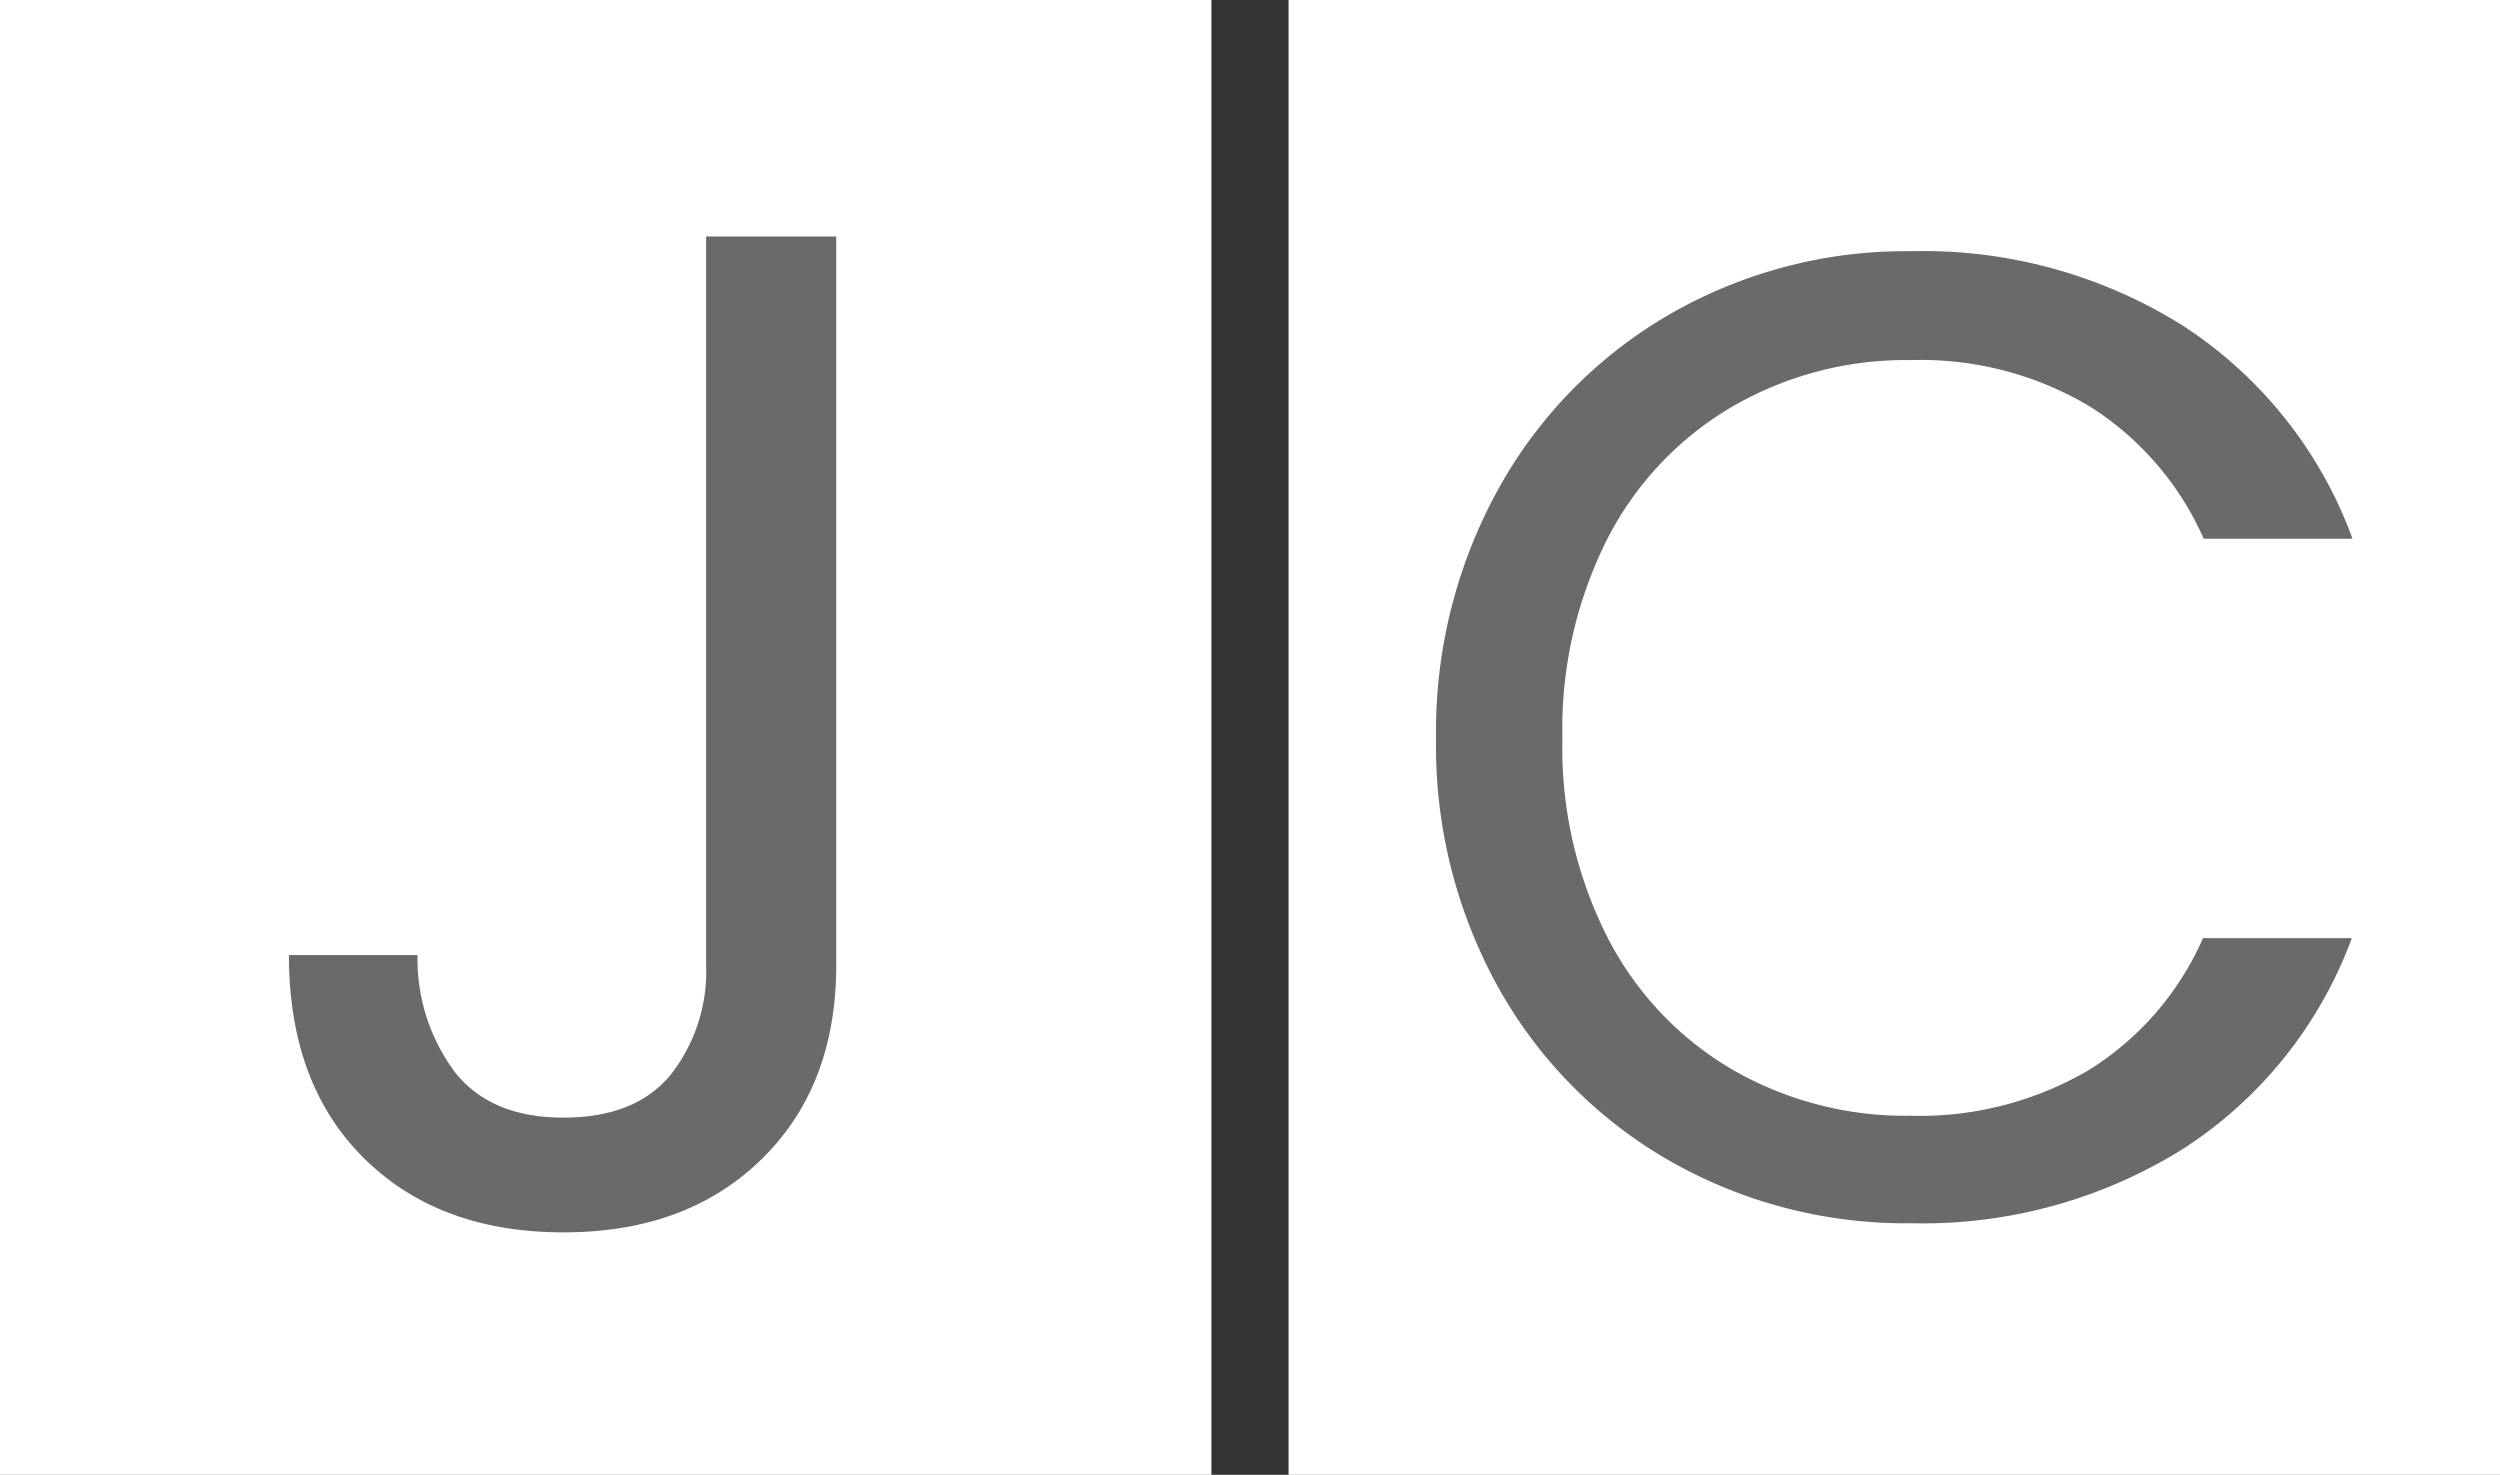 <svg xmlns="http://www.w3.org/2000/svg" viewBox="0 0 145.8 86.01"><rect x="0" y="0" width="145.8" height="86.01" fill="#333333" stroke="none"/><defs><style>.f934deb3-8d33-4741-8e2e-bab56e3914ef{fill:#fff;}.e36462d7-fdd1-48a3-b822-559db9563c73{fill:#6a6a6a;}</style></defs><g id="ba48e0cc-11e1-4841-a4f8-53e16a3208fd" data-name="Layer 2"><g id="b5859147-921e-43b0-ad66-54cece7d1881" data-name="Layer 1"><rect class="f934deb3-8d33-4741-8e2e-bab56e3914ef" width="70.65" height="86.01"/><path class="e36462d7-fdd1-48a3-b822-559db9563c73" d="M48.77,13.79V56.27q0,7.09-4.37,11.35T32.85,71.87q-7.26,0-11.63-4.33T16.85,55.7h7.5a11.05,11.05,0,0,0,2.19,6.84c1.4,1.76,3.51,2.64,6.31,2.64s4.9-.83,6.27-2.51a9.74,9.74,0,0,0,2.06-6.4V13.79Z"/><rect class="f934deb3-8d33-4741-8e2e-bab56e3914ef" x="75.15" width="70.65" height="86.01"/><path class="e36462d7-fdd1-48a3-b822-559db9563c73" d="M87.41,28.47a26.67,26.67,0,0,1,10-10.16,27.59,27.59,0,0,1,14.06-3.66A28.51,28.51,0,0,1,127.32,19a25.07,25.07,0,0,1,9.88,12.42h-8.68a17.44,17.44,0,0,0-6.65-7.72A19.23,19.23,0,0,0,111.47,21,20.18,20.18,0,0,0,101,23.73a18.93,18.93,0,0,0-7.25,7.68,24.56,24.56,0,0,0-2.63,11.67,24.35,24.35,0,0,0,2.63,11.59A18.89,18.89,0,0,0,101,62.36a20.18,20.18,0,0,0,10.43,2.71,19.48,19.48,0,0,0,10.4-2.67,17.2,17.2,0,0,0,6.65-7.69h8.68A24.84,24.84,0,0,1,127.32,67a28.65,28.65,0,0,1-15.85,4.34,27.76,27.76,0,0,1-14.06-3.62,26.52,26.52,0,0,1-10-10.08,29,29,0,0,1-3.66-14.58A29.24,29.24,0,0,1,87.41,28.47Z"/></g></g></svg>
